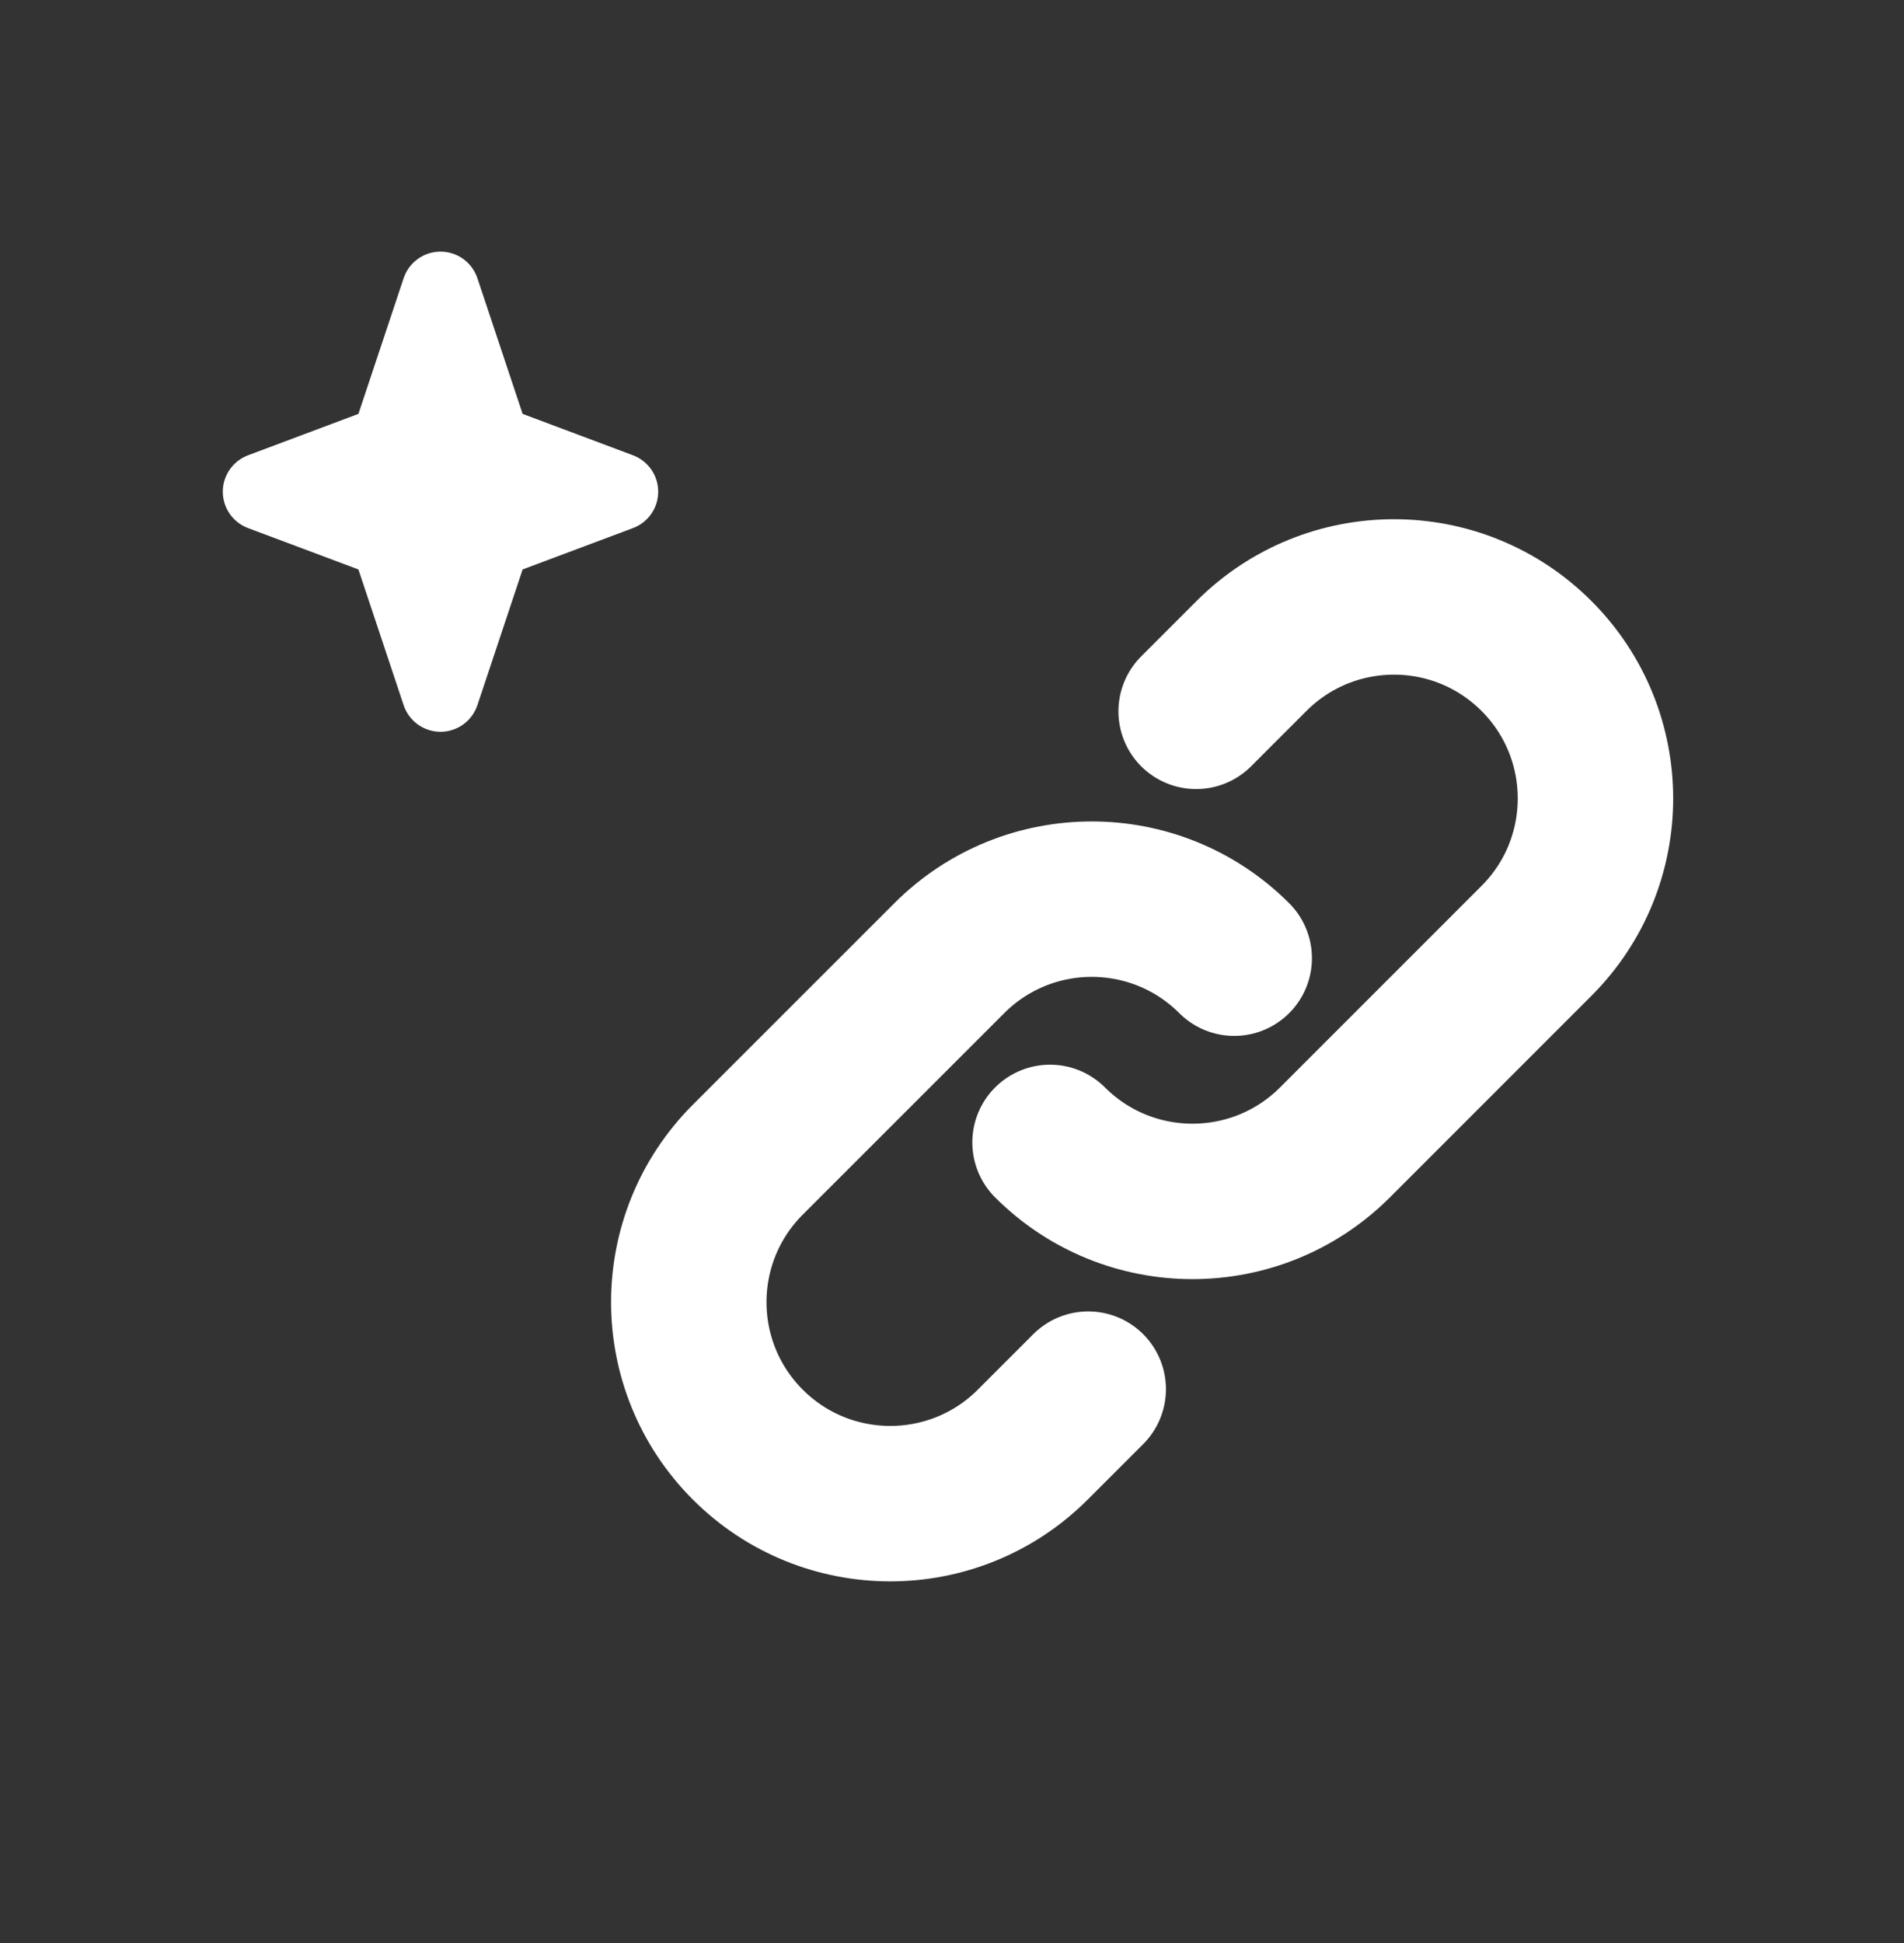 <?xml version="1.0" encoding="UTF-8"?> <svg xmlns="http://www.w3.org/2000/svg" width="49" height="50" viewBox="0 0 49 50" fill="none"><rect x="0" y="0" width="49" height="50" fill="#333333" stroke="none"/><path d="M31.763 24.657C29.738 22.632 26.455 22.632 24.43 24.657L19.245 29.842C17.22 31.867 17.22 35.15 19.245 37.175C21.27 39.2 24.553 39.2 26.578 37.175L28.006 35.747M27.023 29.398C29.048 31.422 32.331 31.422 34.356 29.398L39.541 24.212C41.566 22.188 41.566 18.904 39.541 16.88C37.516 14.855 34.233 14.855 32.208 16.88L30.783 18.305" stroke="white" stroke-width="4" stroke-linecap="round" stroke-linejoin="round"></path><path d="M12.652 11.42L11.337 7.475L10.022 11.42L6.734 12.653L10.022 13.886L11.337 17.831L12.652 13.886L15.939 12.653L12.652 11.42Z" fill="white"></path><path fill-rule="evenodd" clip-rule="evenodd" d="M11.337 6.475C11.767 6.475 12.149 6.751 12.286 7.159L13.45 10.651L16.29 11.716C16.681 11.863 16.939 12.236 16.939 12.653C16.939 13.07 16.681 13.443 16.29 13.589L13.45 14.654L12.286 18.147C12.149 18.555 11.767 18.831 11.337 18.831C10.906 18.831 10.524 18.555 10.388 18.147L9.224 14.654L6.383 13.589C5.993 13.443 5.734 13.07 5.734 12.653C5.734 12.236 5.993 11.863 6.383 11.716L9.224 10.651L10.388 7.159C10.524 6.751 10.906 6.475 11.337 6.475ZM11.337 10.637L10.97 11.736C10.875 12.023 10.655 12.25 10.373 12.356L9.582 12.653L10.373 12.949C10.655 13.055 10.875 13.283 10.97 13.569L11.337 14.668L11.703 13.569C11.799 13.283 12.018 13.055 12.301 12.949L13.091 12.653L12.301 12.356C12.018 12.25 11.799 12.023 11.703 11.736L11.337 10.637Z" fill="white"></path></svg> 